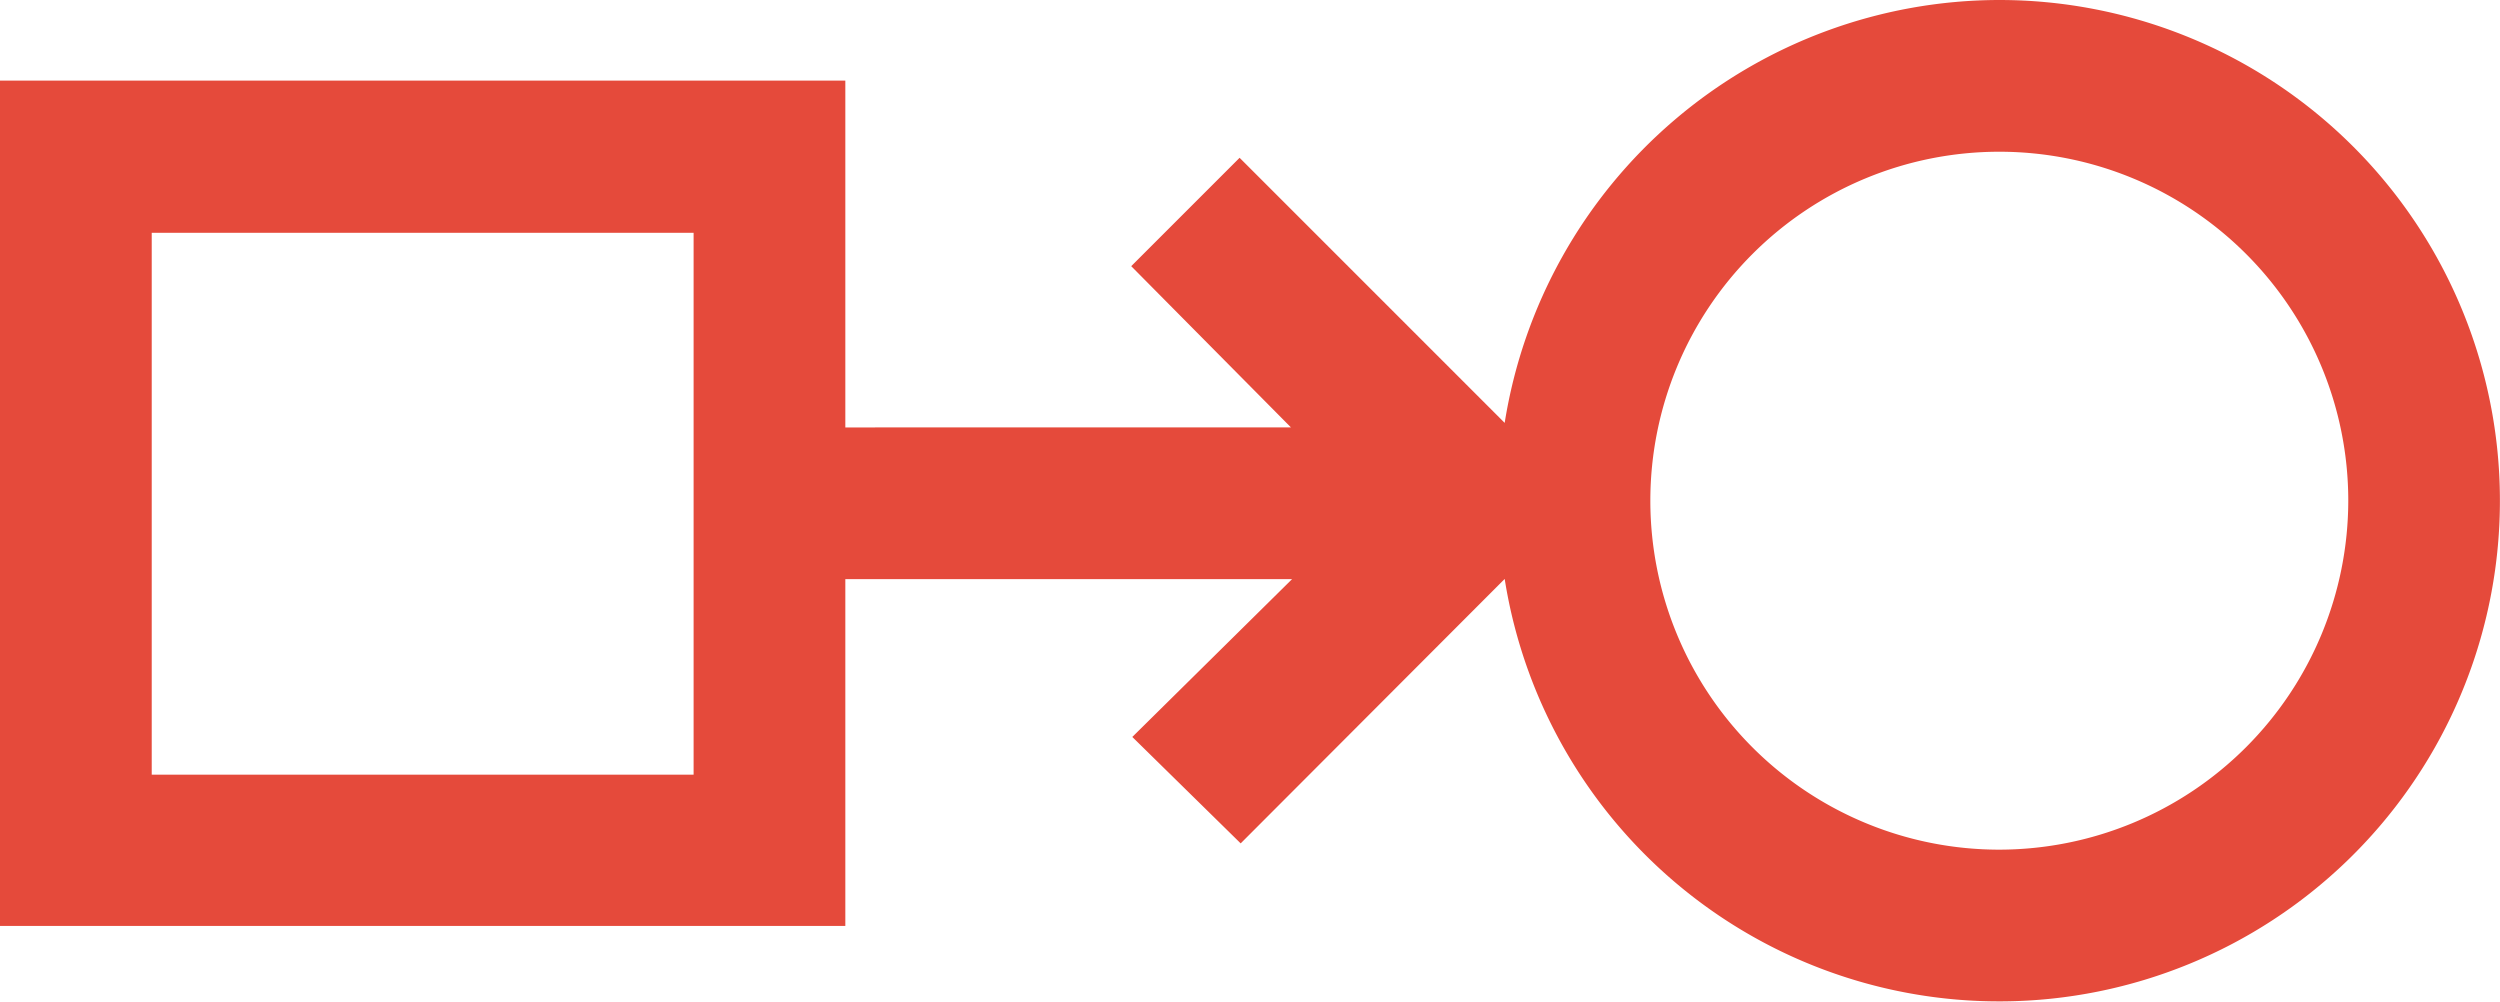 <svg id="Layer_2" data-name="Layer 2" xmlns="http://www.w3.org/2000/svg" viewBox="0 0 115.34 46.21"><defs><style>.cls-1{fill:#e54a3b;}</style></defs><title>InformaticsMatters_FinalIcons</title><path class="cls-1" d="M92.24,0A23.14,23.14,0,0,0,69.42,19.51L57.19,7.28l-5,5,7.37,7.44H39v-16H0v39H39v-16H59.61L52.24,34l5,4.91L69.42,26.71A23.1,23.1,0,1,0,92.24,0ZM32,35.74H7v-25H32ZM92.24,39.2a16.1,16.1,0,1,1,16.1-16.1A16.12,16.12,0,0,1,92.24,39.2Z"/></svg>